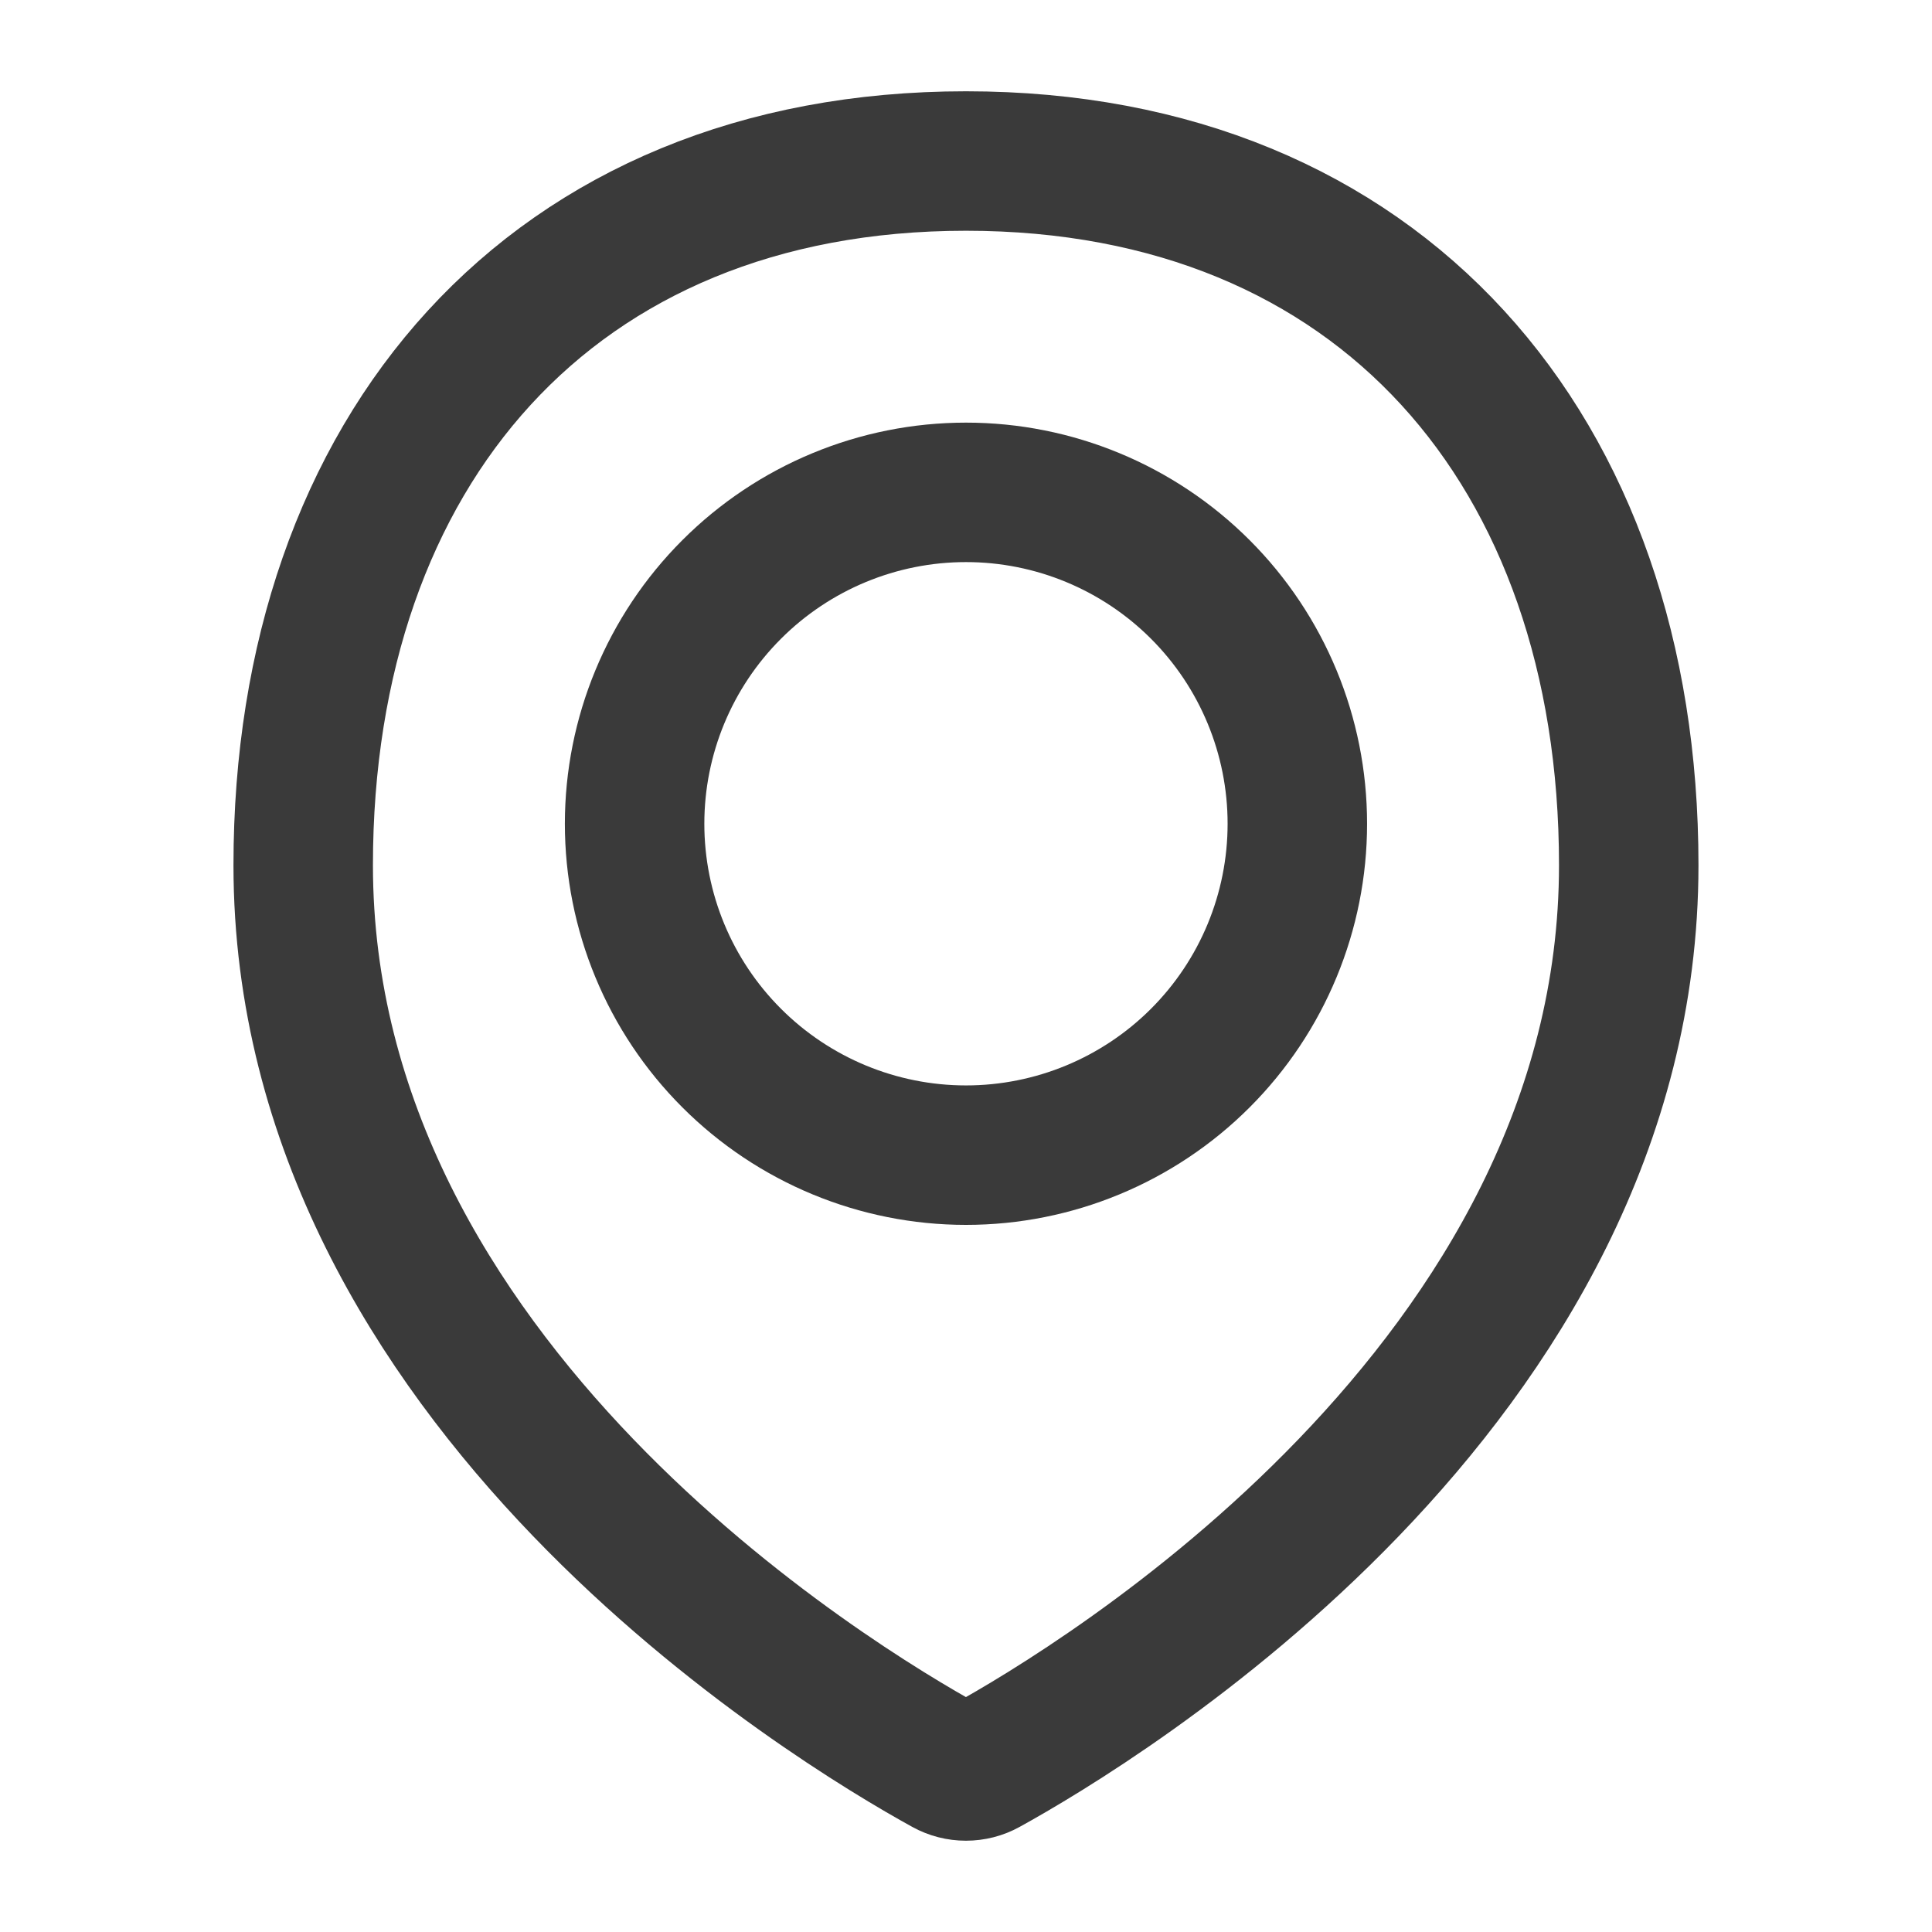<svg width="32" height="32" viewBox="0 0 32 32" fill="none" xmlns="http://www.w3.org/2000/svg">
<path d="M26.977 14.33C26.977 22.936 18.162 28.238 16.33 29.248C16.229 29.304 16.115 29.333 15.999 29.333C15.883 29.333 15.769 29.304 15.668 29.248C13.834 28.238 5.022 22.936 5.022 14.33C5.022 7.469 9.139 2.667 16 2.667C22.86 2.667 26.977 7.469 26.977 14.33Z" stroke="#3A3A3A" stroke-width="2.31" stroke-linecap="round" stroke-linejoin="round"/>
<path d="M10.511 13.644C10.511 15.1 11.089 16.496 12.119 17.525C13.148 18.554 14.544 19.133 16 19.133C17.456 19.133 18.852 18.554 19.881 17.525C20.91 16.496 21.488 15.1 21.488 13.644C21.488 12.188 20.91 10.792 19.881 9.763C18.852 8.734 17.456 8.155 16 8.155C14.544 8.155 13.148 8.734 12.119 9.763C11.089 10.792 10.511 12.188 10.511 13.644V13.644Z" stroke="#3A3A3A" stroke-width="2.31" stroke-linecap="round" stroke-linejoin="round"/>
</svg>
